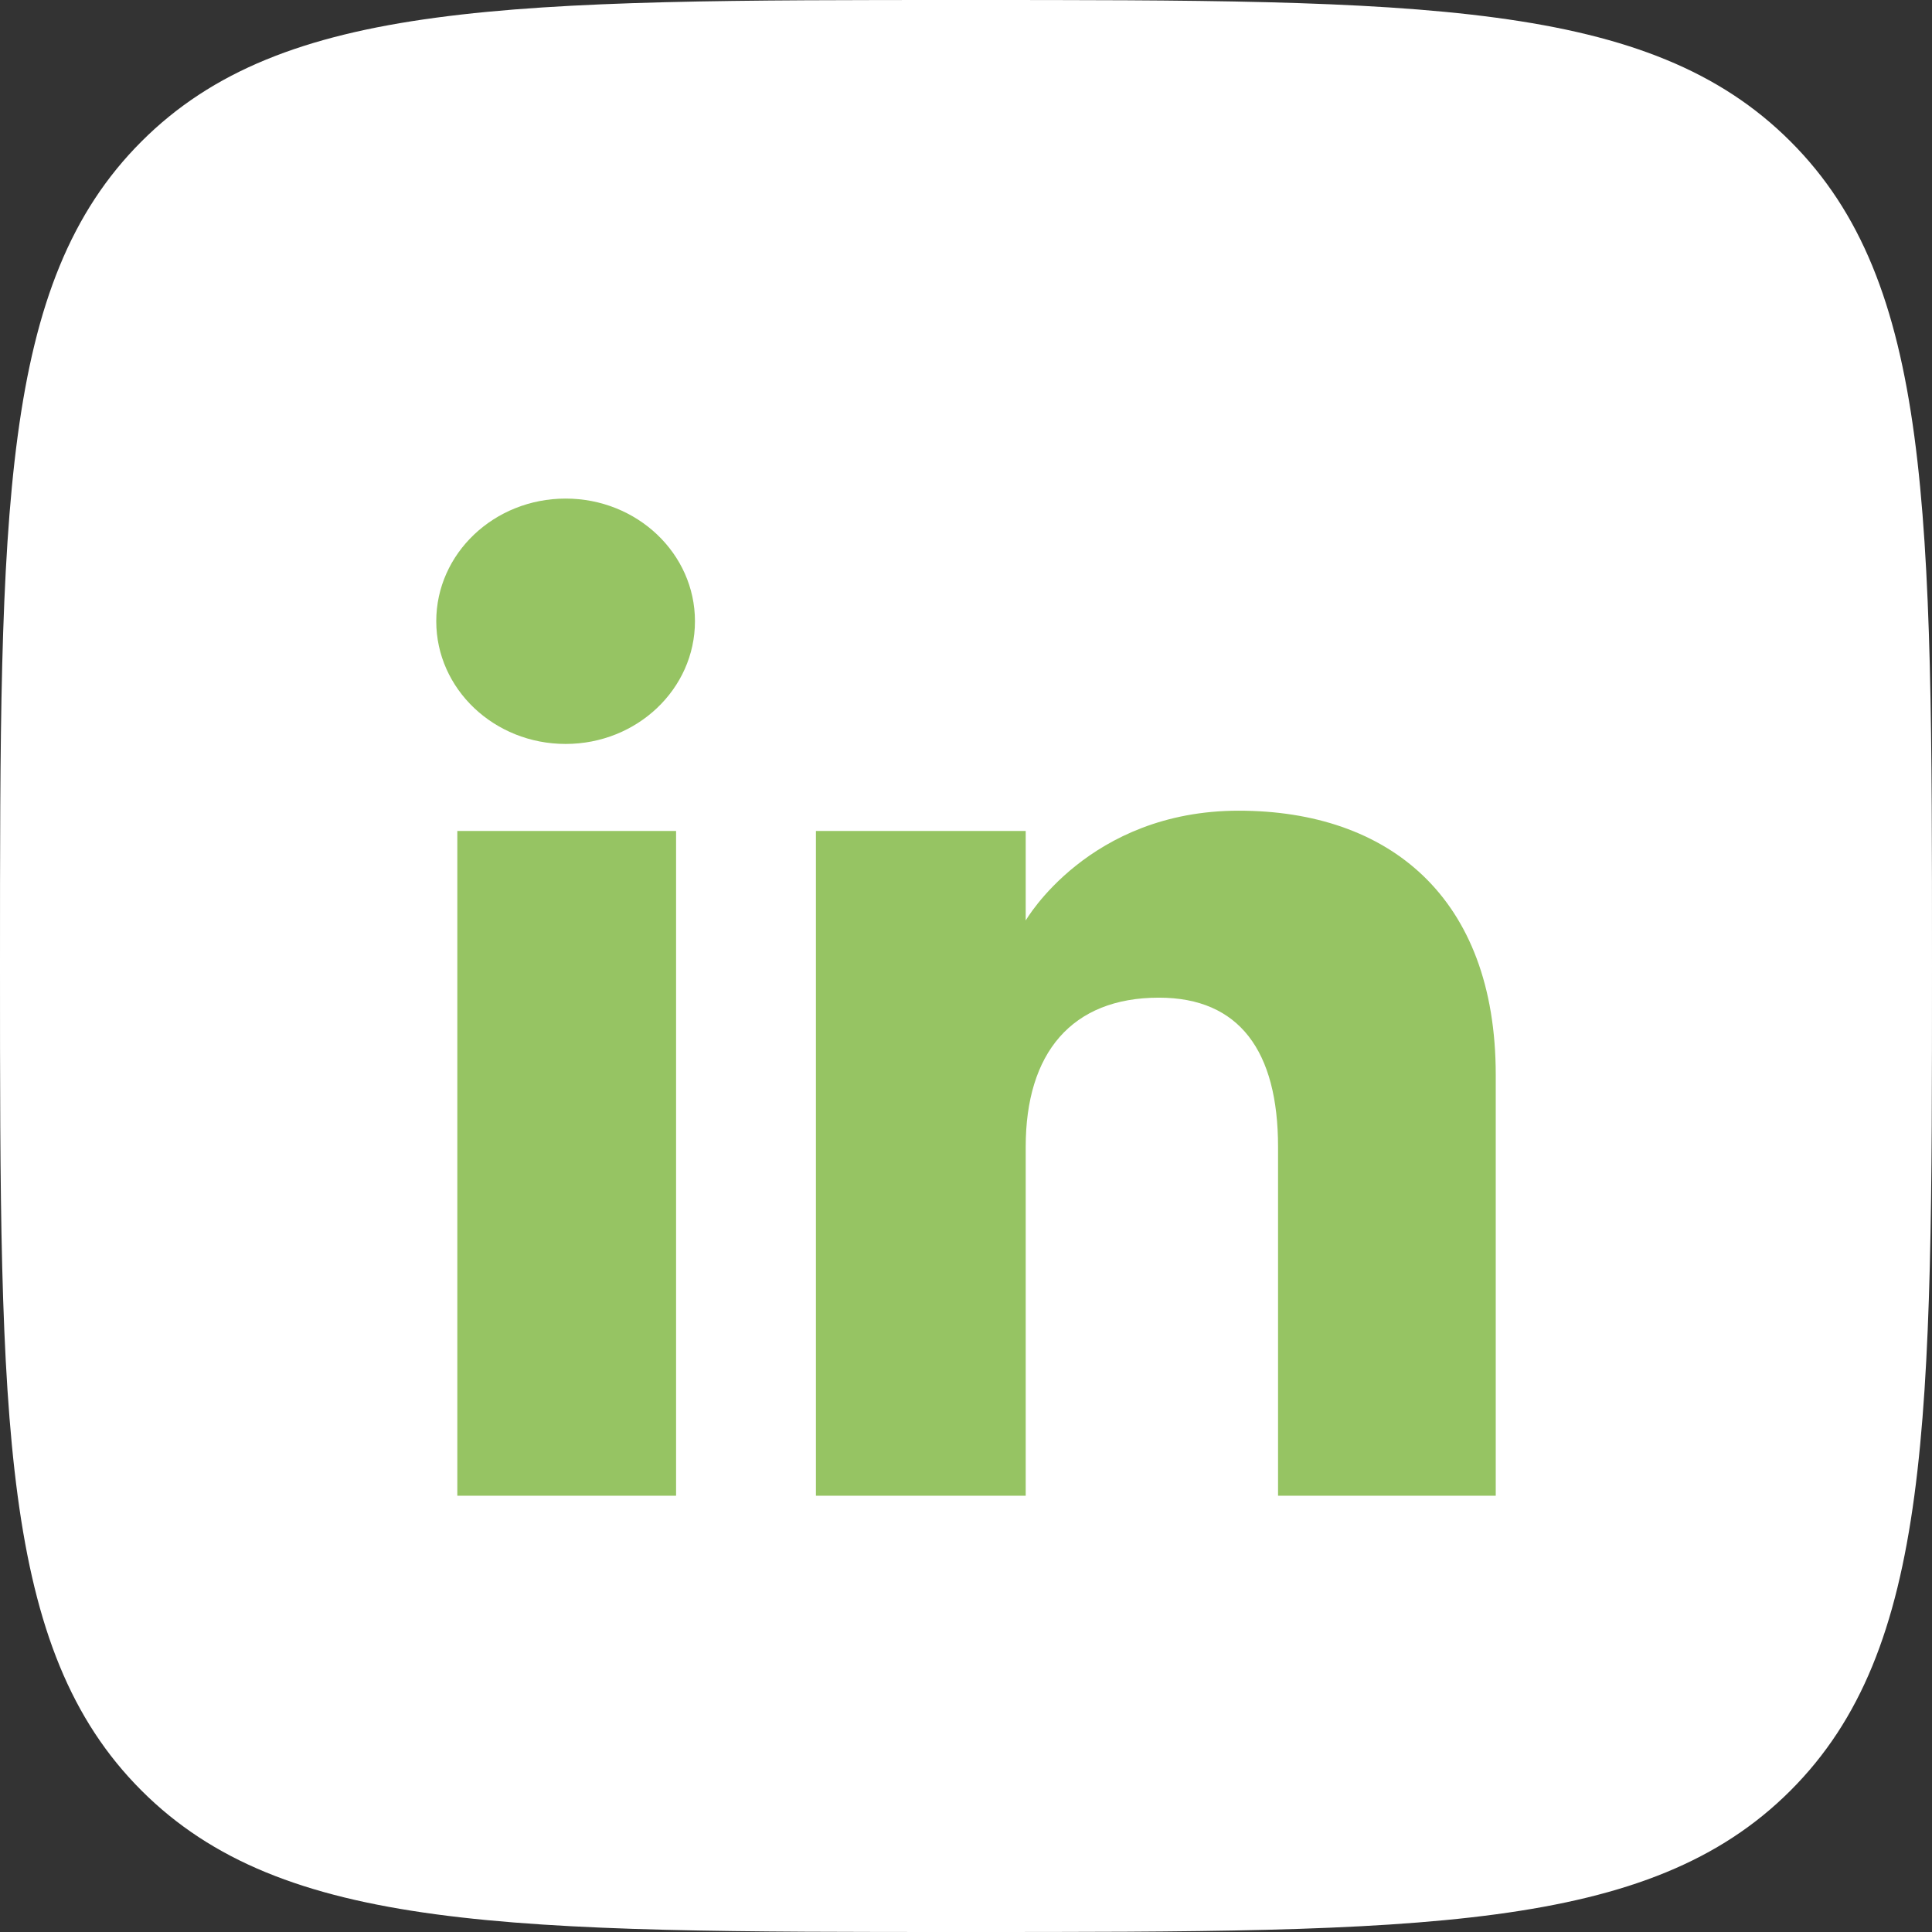 <svg width="31" height="31" viewBox="0 0 31 31" fill="none" xmlns="http://www.w3.org/2000/svg">
<rect x="0" y="0" width="31" height="31" fill="#333333" stroke="none"/>
<path d="M15.5 0C22.807 0 26.46 -0 28.73 2.27C31 4.539 31 8.193 31 15.5C31 22.807 31 26.46 28.73 28.73C26.46 31 22.807 31 15.5 31C8.193 31 4.539 31 2.27 28.73C-0 26.46 0 22.807 0 15.5C0 8.193 -0 4.539 2.27 2.27C4.539 -0 8.193 0 15.5 0Z" fill="white"/>
<path fill-rule="evenodd" clip-rule="evenodd" d="M24 24H20.507V18.401C20.507 16.866 19.887 16.008 18.596 16.008C17.192 16.008 16.458 16.9 16.458 18.401V24H13.092V13.333H16.458V14.77C16.458 14.77 17.47 13.008 19.875 13.008C22.279 13.008 24 14.389 24 17.247V24ZM9.076 11.937C7.929 11.937 7 11.055 7 9.968C7 8.881 7.929 8 9.076 8C10.222 8 11.151 8.881 11.151 9.968C11.151 11.055 10.222 11.937 9.076 11.937ZM7.338 24H10.848V13.333H7.338V24Z" fill="#96C463"/>
</svg>
